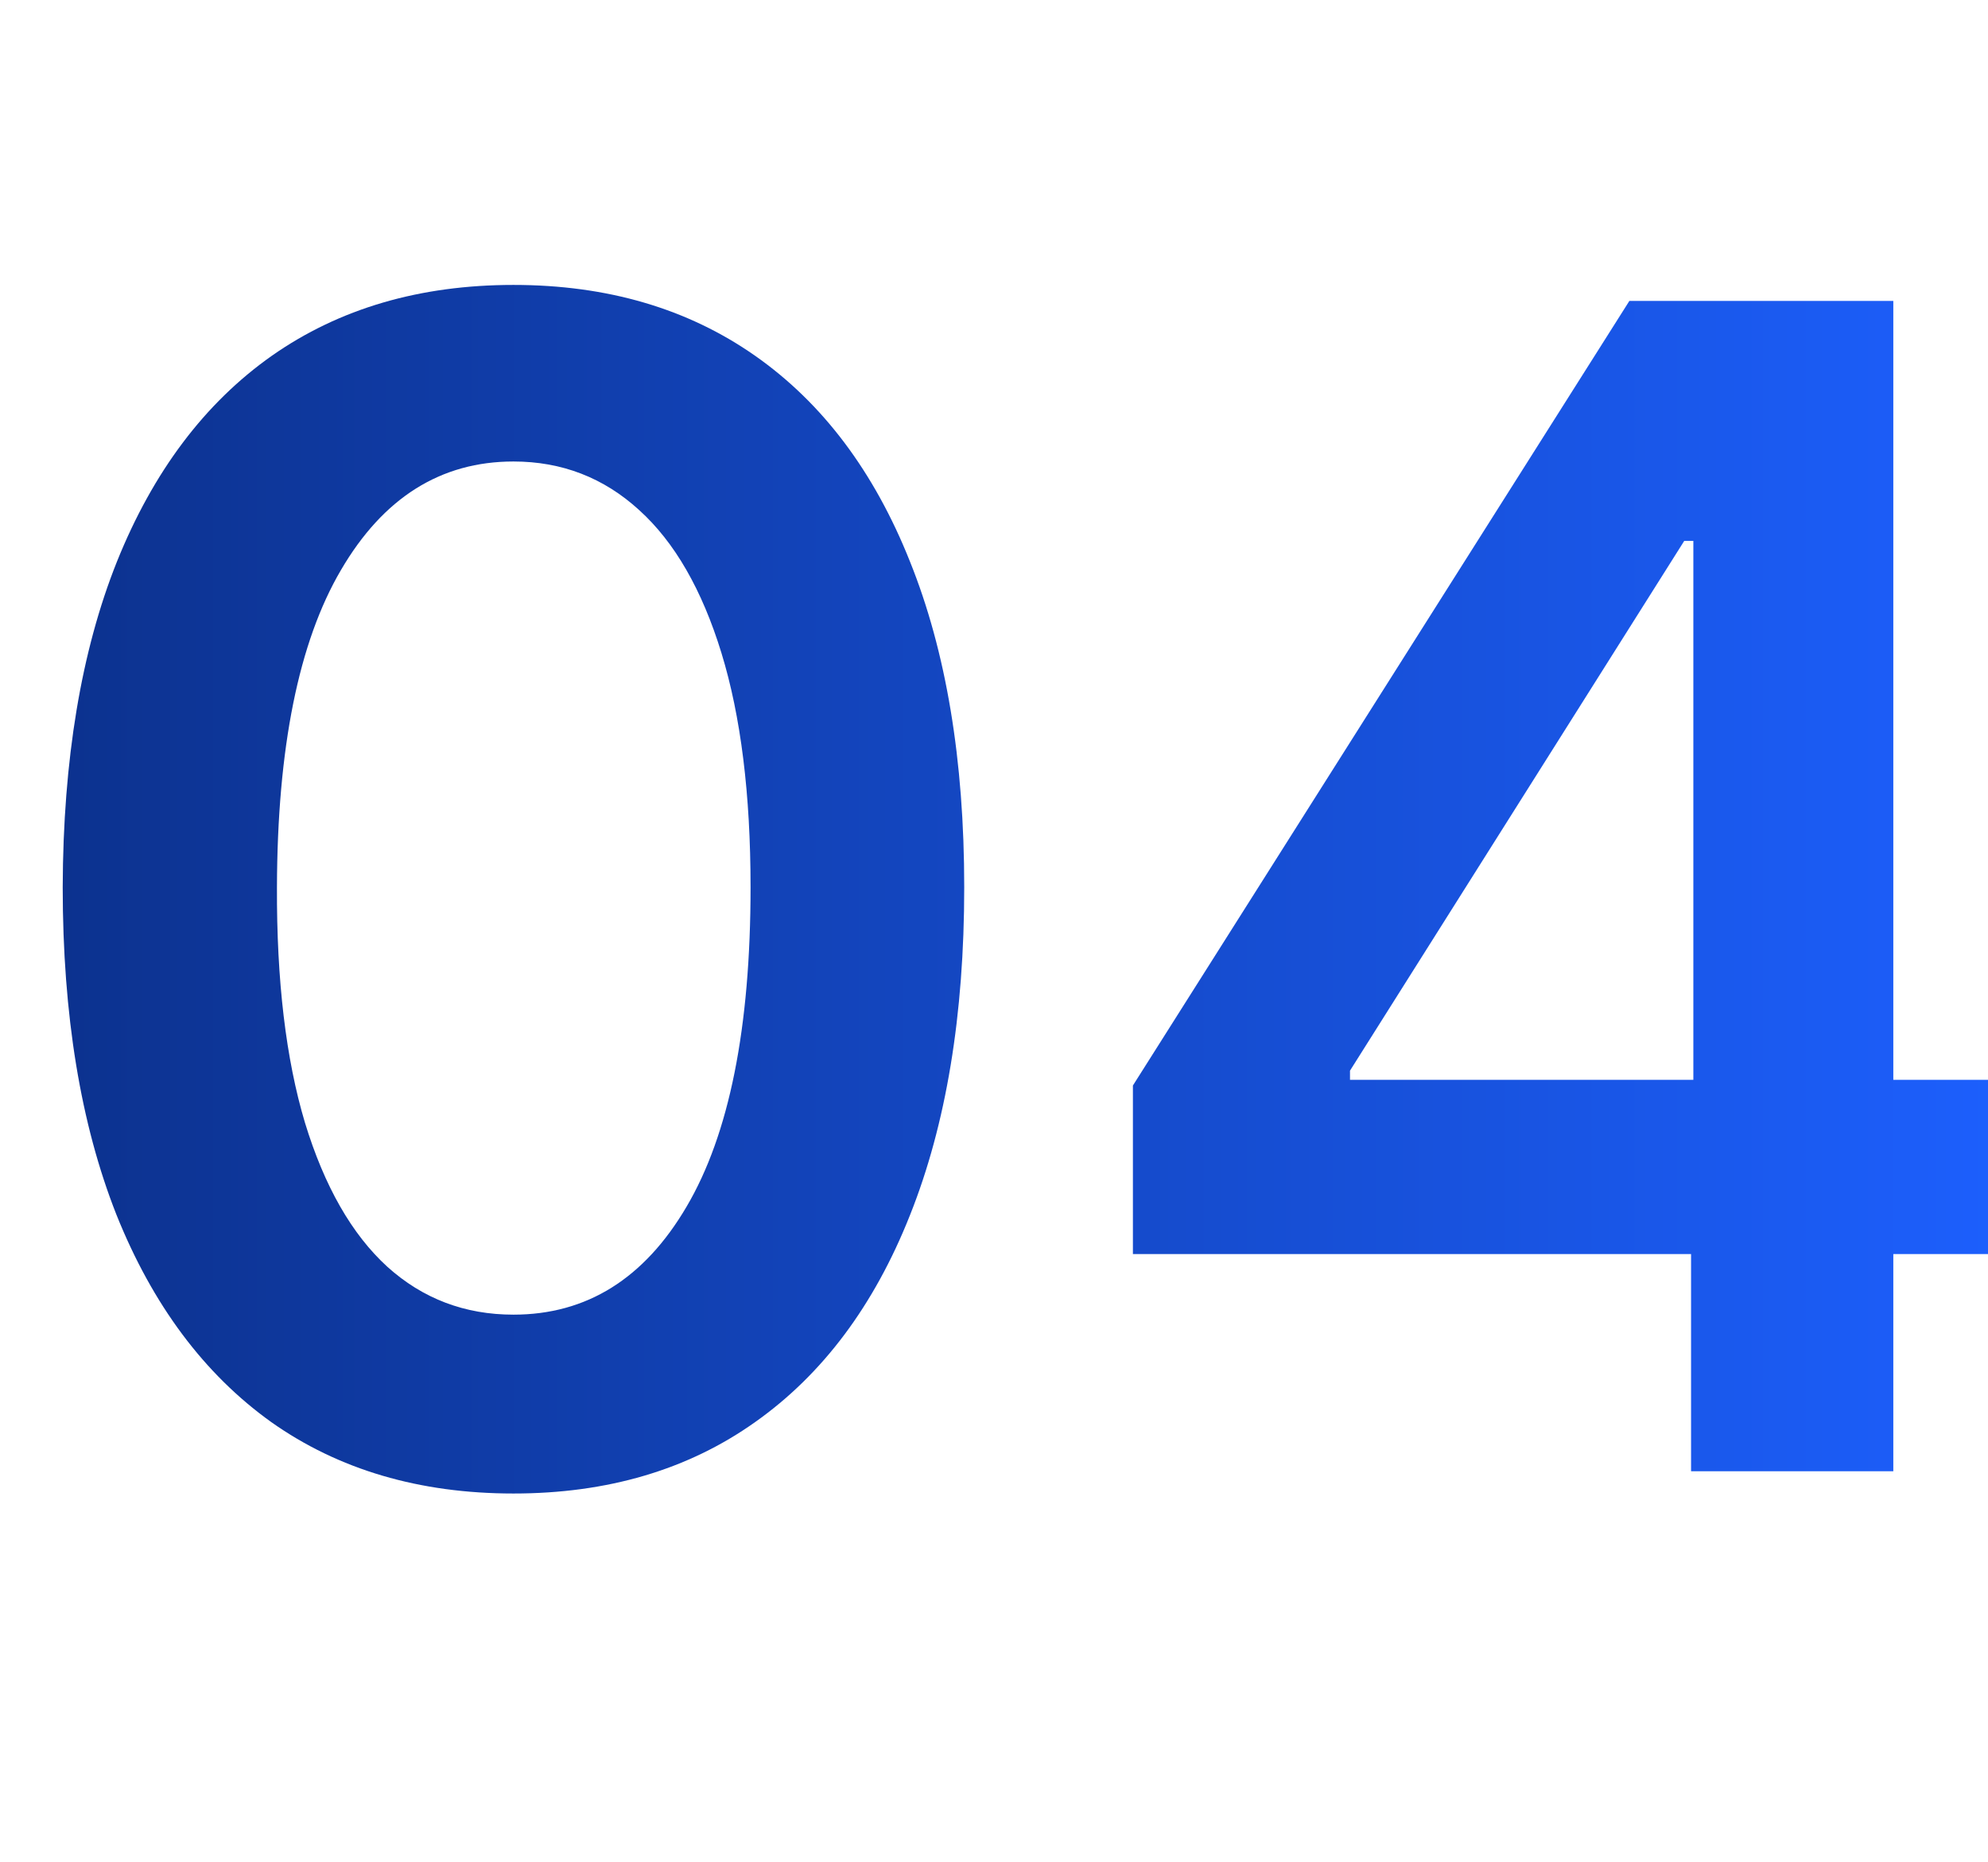 <?xml version="1.0" encoding="UTF-8"?> <svg xmlns="http://www.w3.org/2000/svg" width="173" height="162" viewBox="0 0 173 162" fill="none"><g clip-path="url(#clip0_762_5586)"><path d="M98.588 109.107V94.441L141.791 26.181H154.021V47.062H146.564L117.48 93.149V93.944H177.785V109.107H98.588ZM147.16 128V104.633L147.359 98.071V26.181H164.76V128H147.16Z" fill="url(#paint0_linear_762_5586)"></path><path d="M44.683 129.938C36.497 129.938 29.47 127.867 23.604 123.724C17.77 119.548 13.279 113.532 10.131 105.677C7.015 97.789 5.457 88.293 5.457 77.19C5.491 66.087 7.065 56.641 10.18 48.852C13.329 41.03 17.82 35.064 23.653 30.954C29.52 26.844 36.53 24.789 44.683 24.789C52.837 24.789 59.847 26.844 65.713 30.954C71.579 35.064 76.07 41.03 79.186 48.852C82.335 56.674 83.909 66.12 83.909 77.19C83.909 88.326 82.335 97.838 79.186 105.727C76.07 113.582 71.579 119.581 65.713 123.724C59.88 127.867 52.87 129.938 44.683 129.938ZM44.683 114.377C51.047 114.377 56.068 111.245 59.747 104.981C63.459 98.684 65.315 89.42 65.315 77.19C65.315 69.103 64.47 62.308 62.78 56.806C61.09 51.304 58.703 47.161 55.621 44.377C52.538 41.56 48.892 40.151 44.683 40.151C38.353 40.151 33.348 43.3 29.669 49.597C25.99 55.862 24.134 65.059 24.101 77.19C24.068 85.31 24.88 92.138 26.537 97.673C28.227 103.208 30.614 107.384 33.696 110.201C36.778 112.985 40.441 114.377 44.683 114.377Z" fill="url(#paint1_linear_762_5586)"></path></g><defs><linearGradient id="paint0_linear_762_5586" x1="5.457" y1="77.364" x2="177.785" y2="77.364" gradientUnits="userSpaceOnUse"><stop stop-color="#0C328F"></stop><stop offset="1" stop-color="#1D60FF"></stop></linearGradient><linearGradient id="paint1_linear_762_5586" x1="5.457" y1="77.364" x2="177.785" y2="77.364" gradientUnits="userSpaceOnUse"><stop stop-color="#0C328F"></stop><stop offset="1" stop-color="#1D60FF"></stop></linearGradient><clipPath id="clip0_762_5586"><path d="M0 0H149C162.255 0 173 10.745 173 24V162H0V0Z" fill="white"></path></clipPath></defs></svg> 